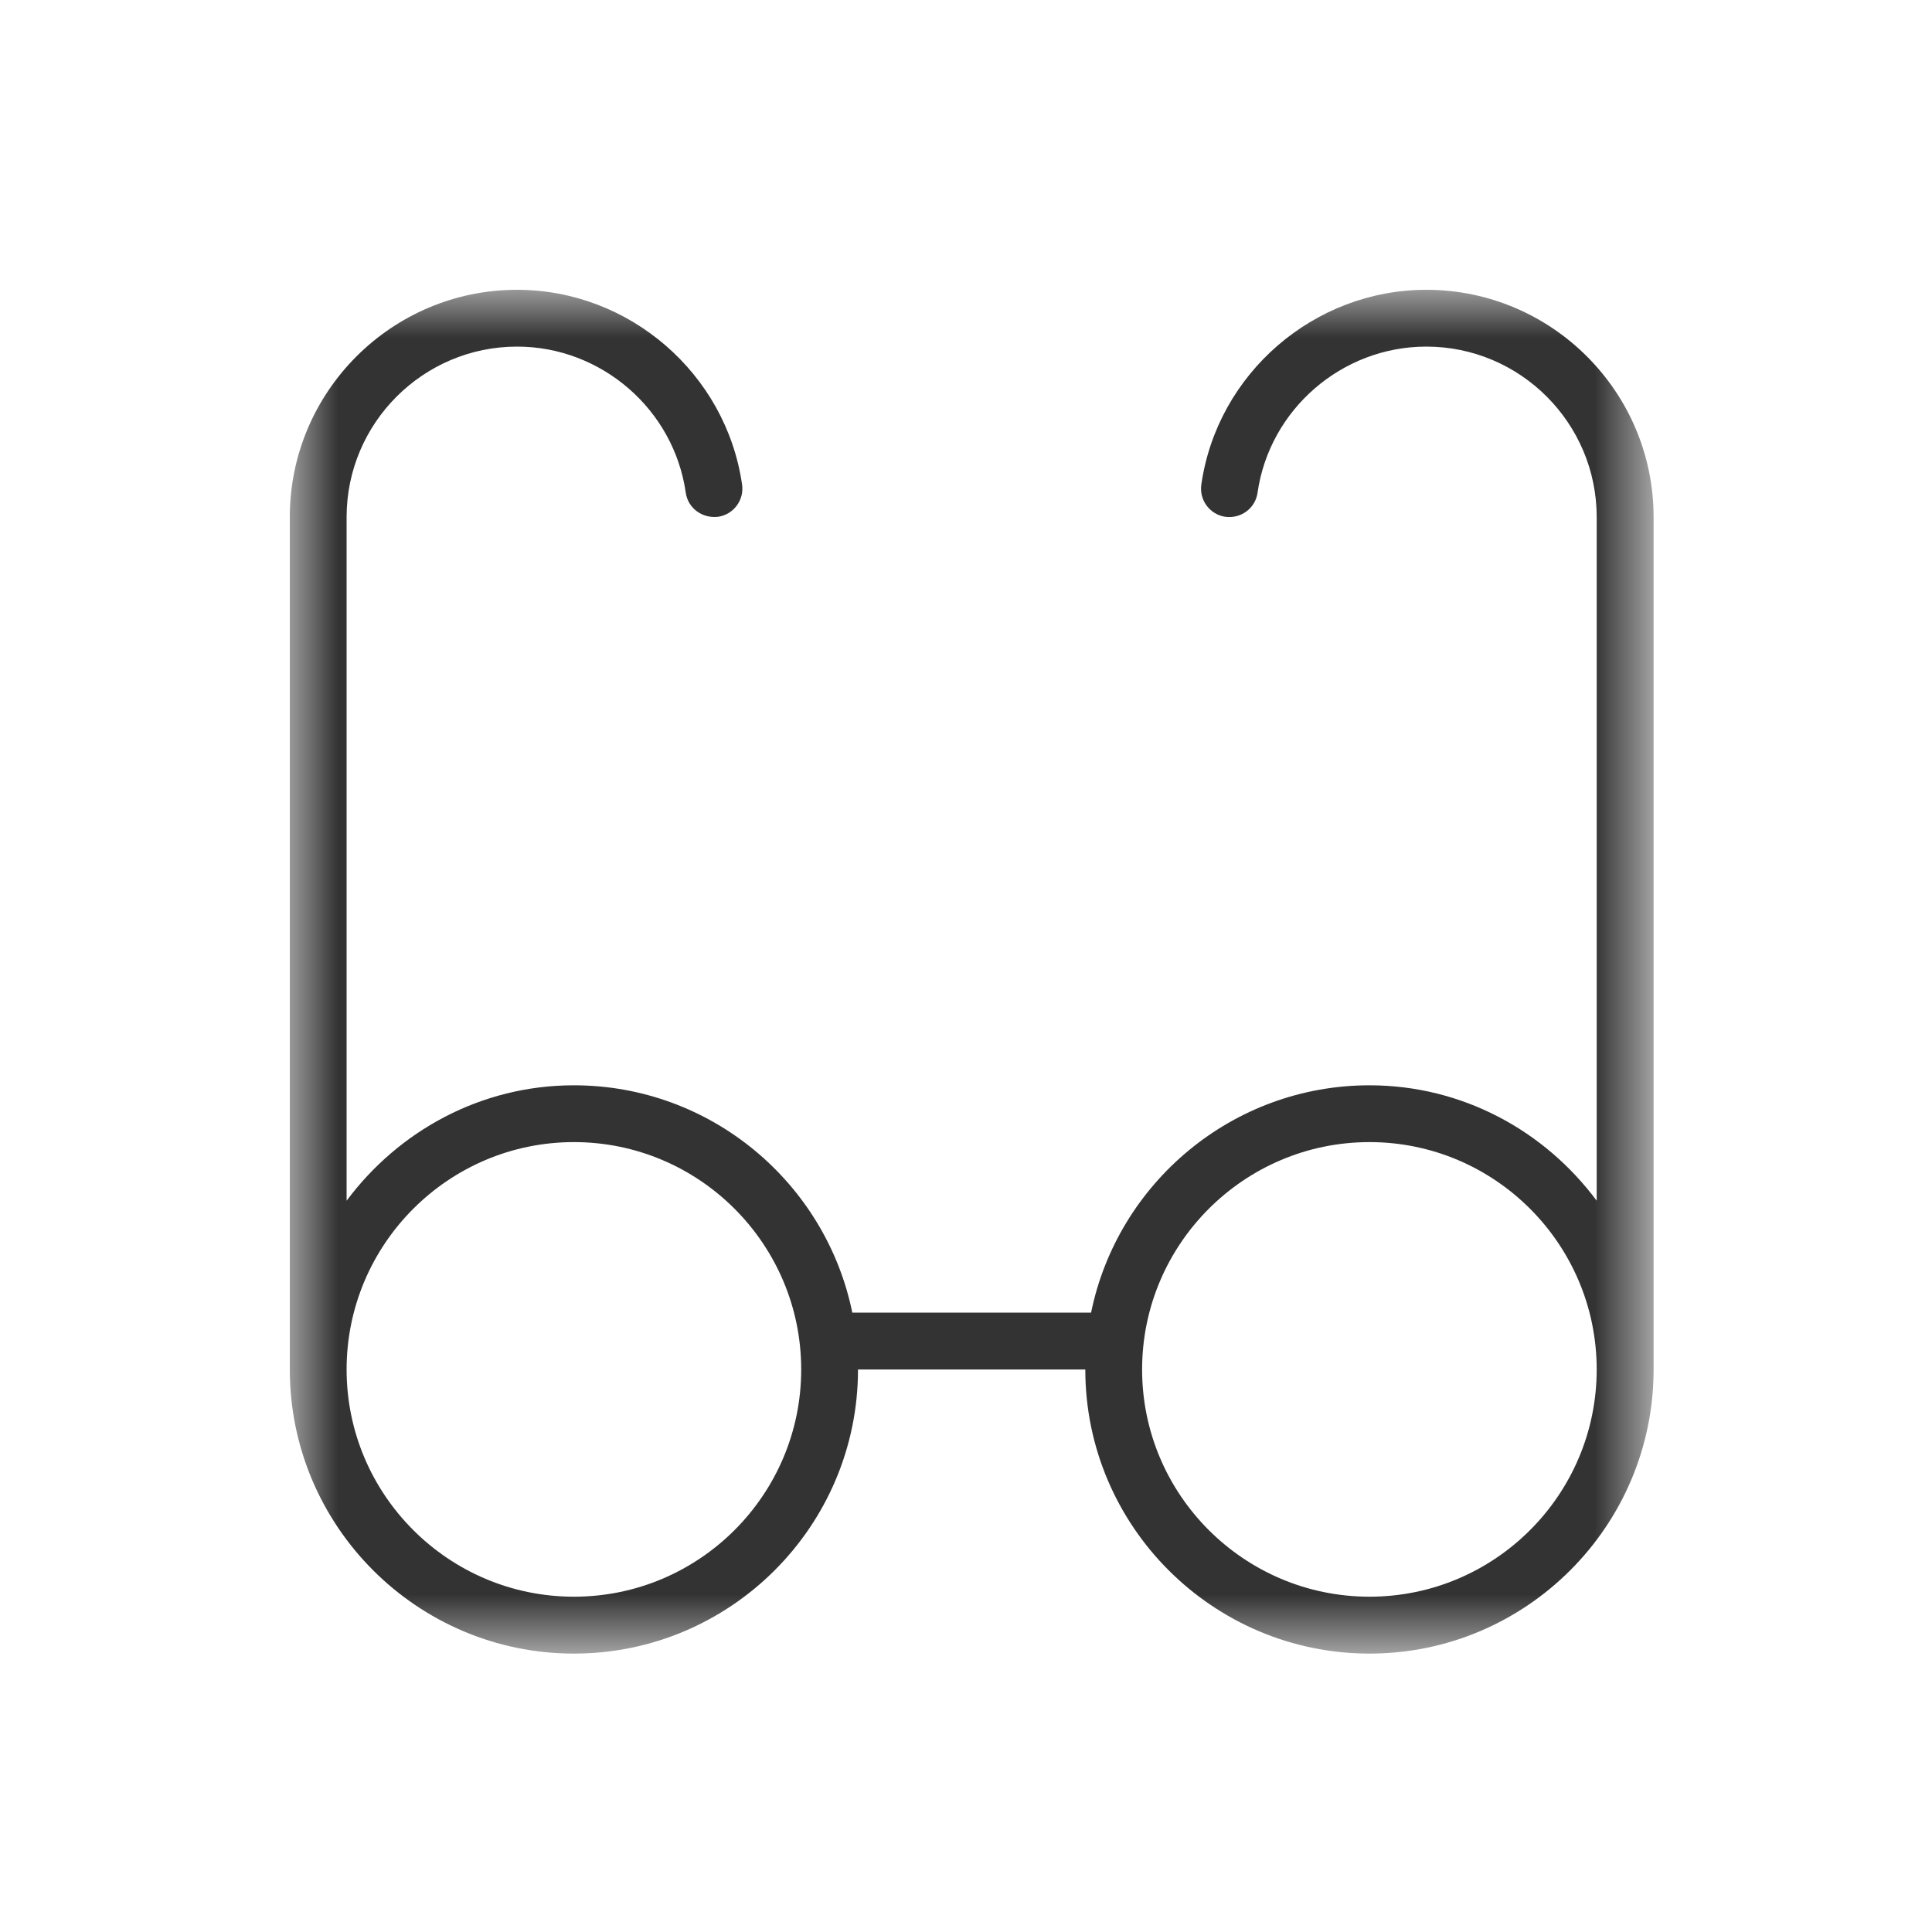 <svg width="20" height="20" viewBox="0 0 20 20" fill="none" xmlns="http://www.w3.org/2000/svg">
<mask id="mask0_12637_849" style="mask-type:luminance" maskUnits="userSpaceOnUse" x="3" y="3" width="15" height="15">
<path d="M17.118 3H3V17.118H17.118V3Z" fill="white"/>
</mask>
<g mask="url(#mask0_12637_849)">
<path d="M14.765 3C13.601 3 12.6 3.868 12.436 5.017C12.413 5.178 12.525 5.327 12.685 5.35C12.847 5.371 12.995 5.262 13.018 5.101C13.141 4.238 13.892 3.588 14.765 3.588C15.738 3.588 16.529 4.38 16.529 5.353V12.43C15.993 11.709 15.142 11.235 14.177 11.235C12.757 11.235 11.568 12.248 11.295 13.588H8.823C8.549 12.248 7.362 11.235 5.941 11.235C4.976 11.235 4.125 11.709 3.588 12.43V5.353C3.588 4.38 4.38 3.588 5.353 3.588C6.225 3.588 6.976 4.238 7.099 5.101C7.122 5.261 7.269 5.368 7.432 5.35C7.593 5.327 7.705 5.178 7.682 5.017C7.517 3.868 6.516 3 5.353 3C4.055 3 3 4.055 3 5.353V14.177C3 15.798 4.319 17.118 5.941 17.118C7.563 17.118 8.882 15.798 8.882 14.177H11.235C11.235 15.798 12.555 17.118 14.177 17.118C15.798 17.118 17.118 15.798 17.118 14.177V5.353C17.118 4.055 16.062 3 14.765 3ZM5.941 16.529C4.644 16.529 3.588 15.474 3.588 14.177C3.588 12.879 4.644 11.823 5.941 11.823C7.239 11.823 8.294 12.879 8.294 14.177C8.294 15.474 7.239 16.529 5.941 16.529ZM14.177 16.529C12.879 16.529 11.823 15.474 11.823 14.177C11.823 12.879 12.879 11.823 14.177 11.823C15.474 11.823 16.529 12.879 16.529 14.177C16.529 15.474 15.474 16.529 14.177 16.529Z" fill="#333333"/>
</g>
</svg>

